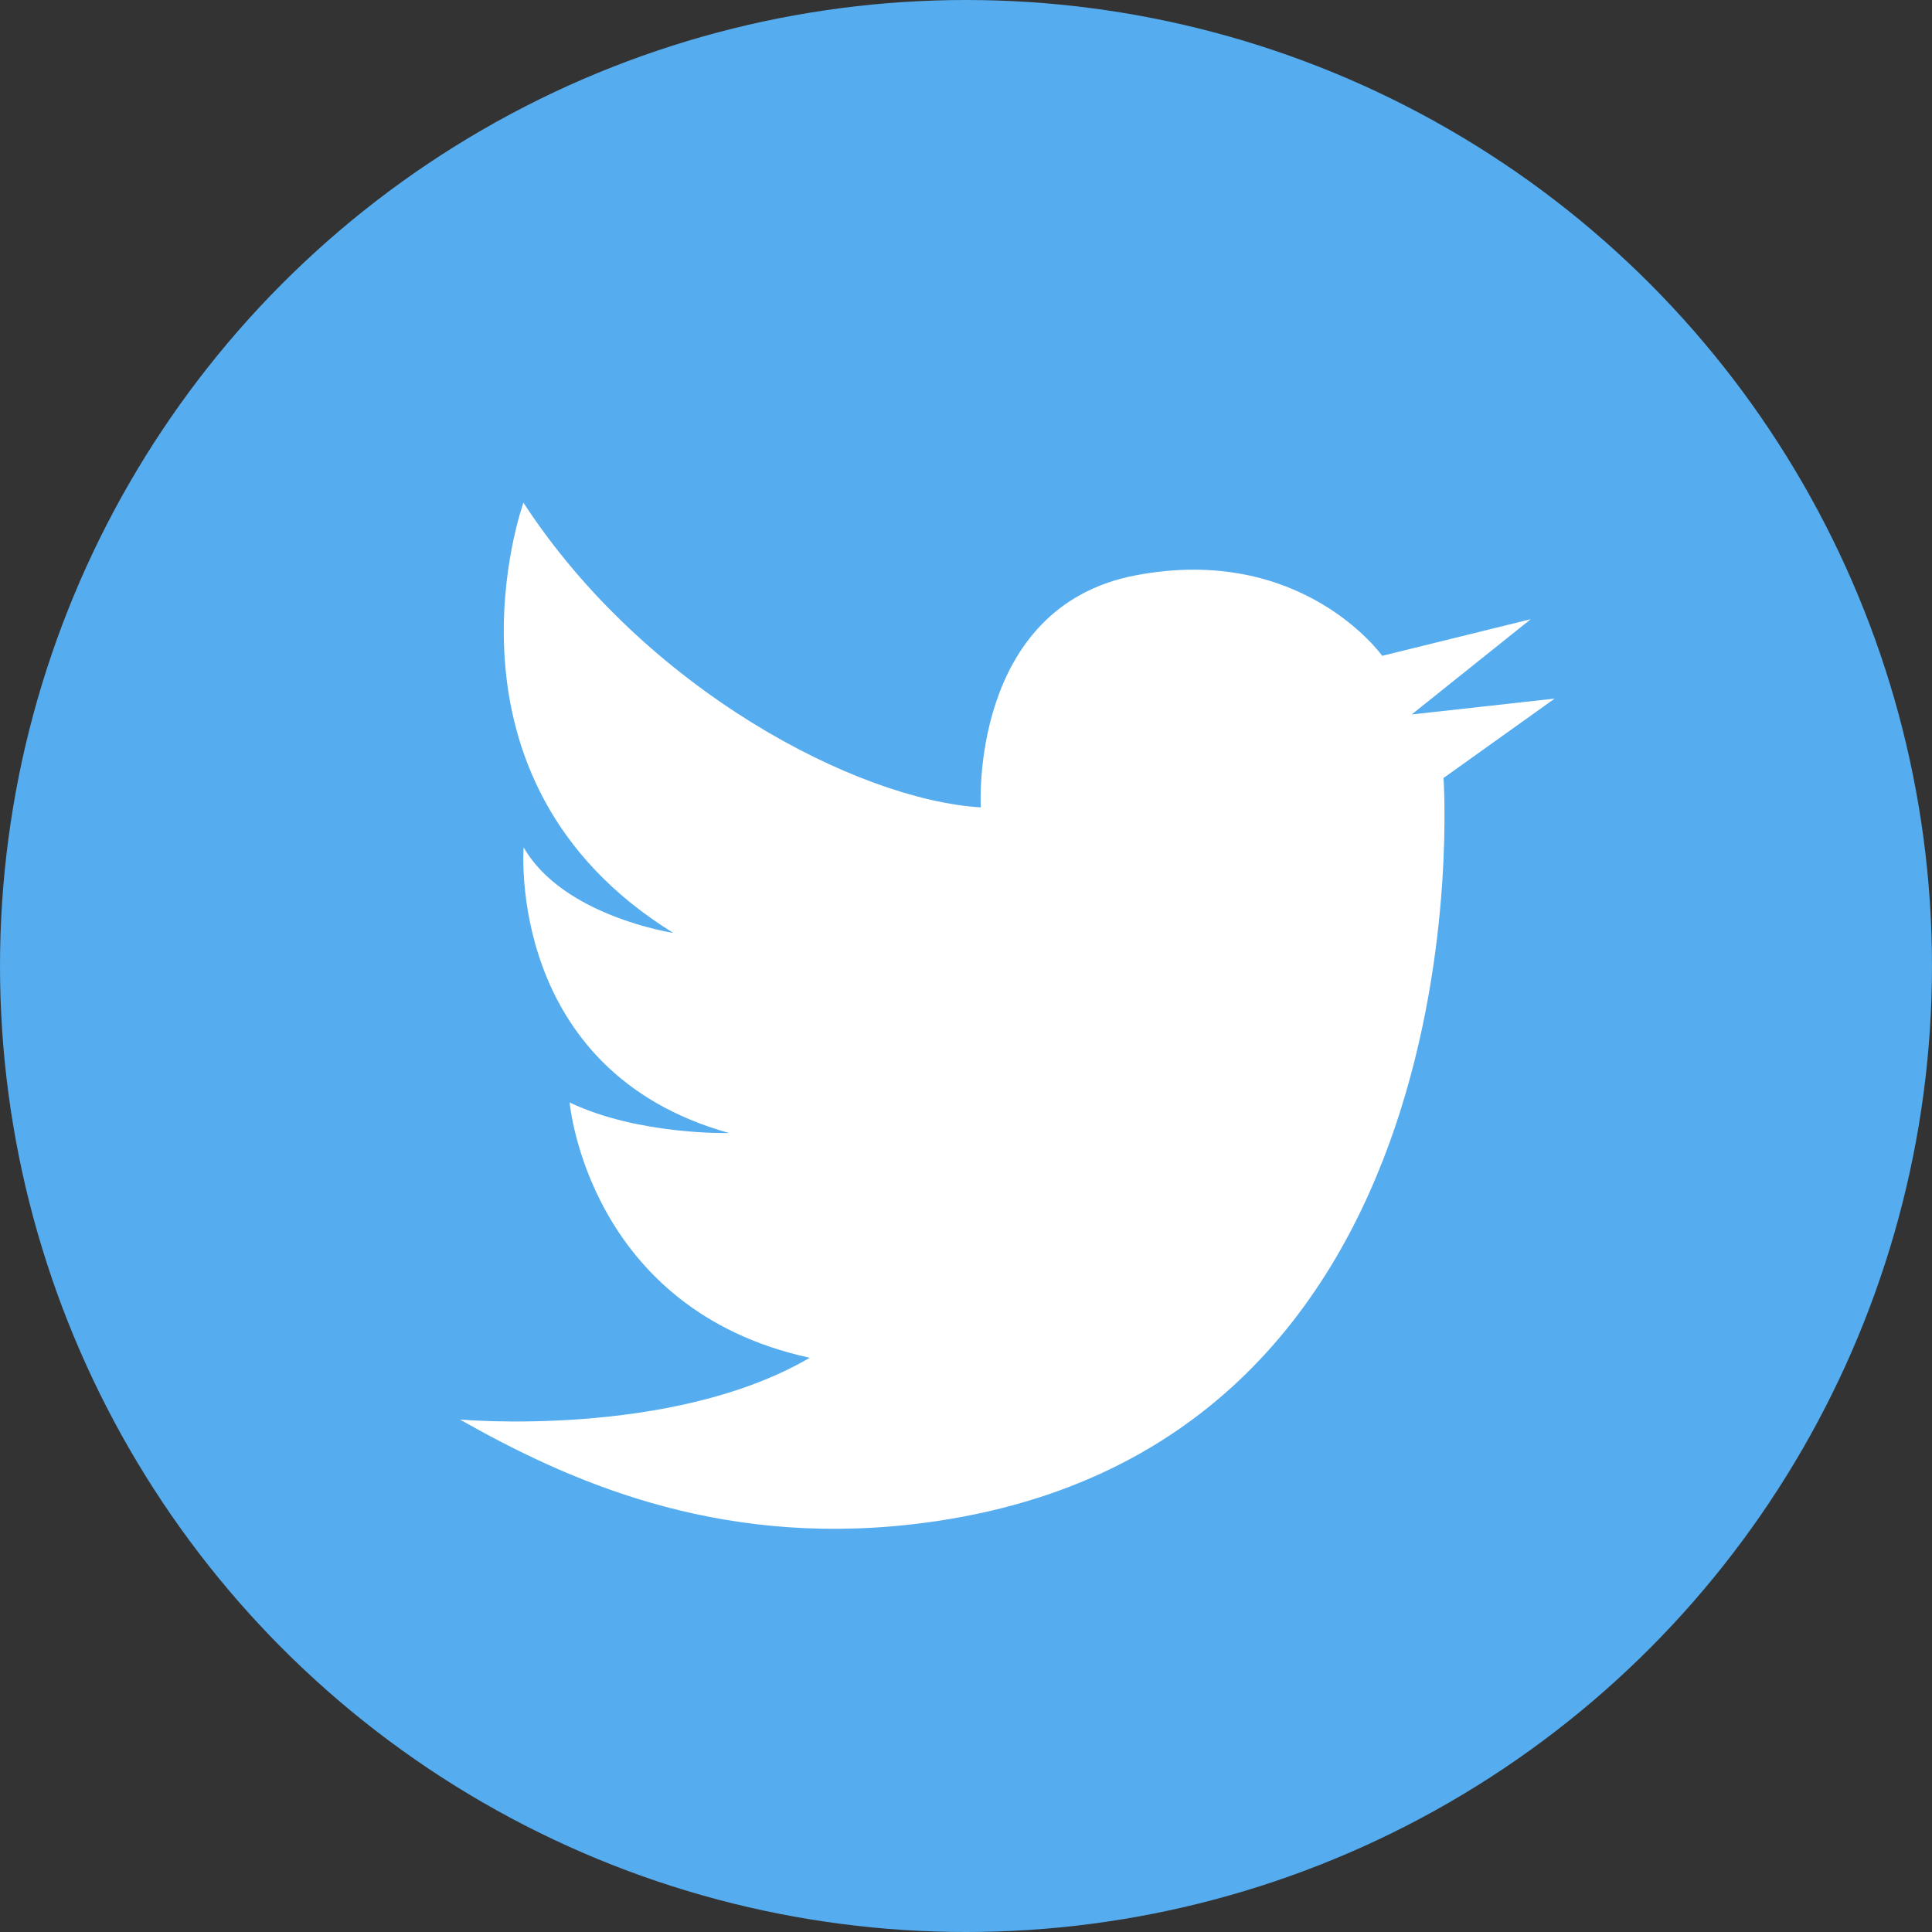 <?xml version="1.0" encoding="UTF-8"?><svg id="_レイヤー_2" xmlns="http://www.w3.org/2000/svg" viewBox="0 0 197.32 197.32"><rect x="0" y="0" width="197.32" height="197.32" fill="#333333" stroke="none"/><defs><style>.cls-1{fill:#fff;}.cls-2{fill:#55acee;}</style></defs><g id="_レイヤー_1-2"><circle class="cls-2" cx="98.66" cy="98.66" r="98.66"/><path class="cls-1" d="m82.69,138.68c-14.14,8.25-35.72,6.3-35.72,6.3,10.87,6.15,25.92,13,46.13,10.71,59.29-6.73,54.33-76.23,54.33-76.23l11.35-8.11-14.6,1.62,12.16-9.73-15.17,3.74s-8.15-11.46-25.18-8.22-15.82,23.7-15.82,23.7c-12.64-.77-34.28-12.04-46.71-31.12,0,0-10.18,28.18,15.3,43.94,0,0-11.26-1.7-15.28-8.74,0,0-1.82,22.81,20.98,29.18,0,0-9.24.24-16.28-3.12,0,0,1.82,21.12,24.5,26.07Z"/></g></svg>